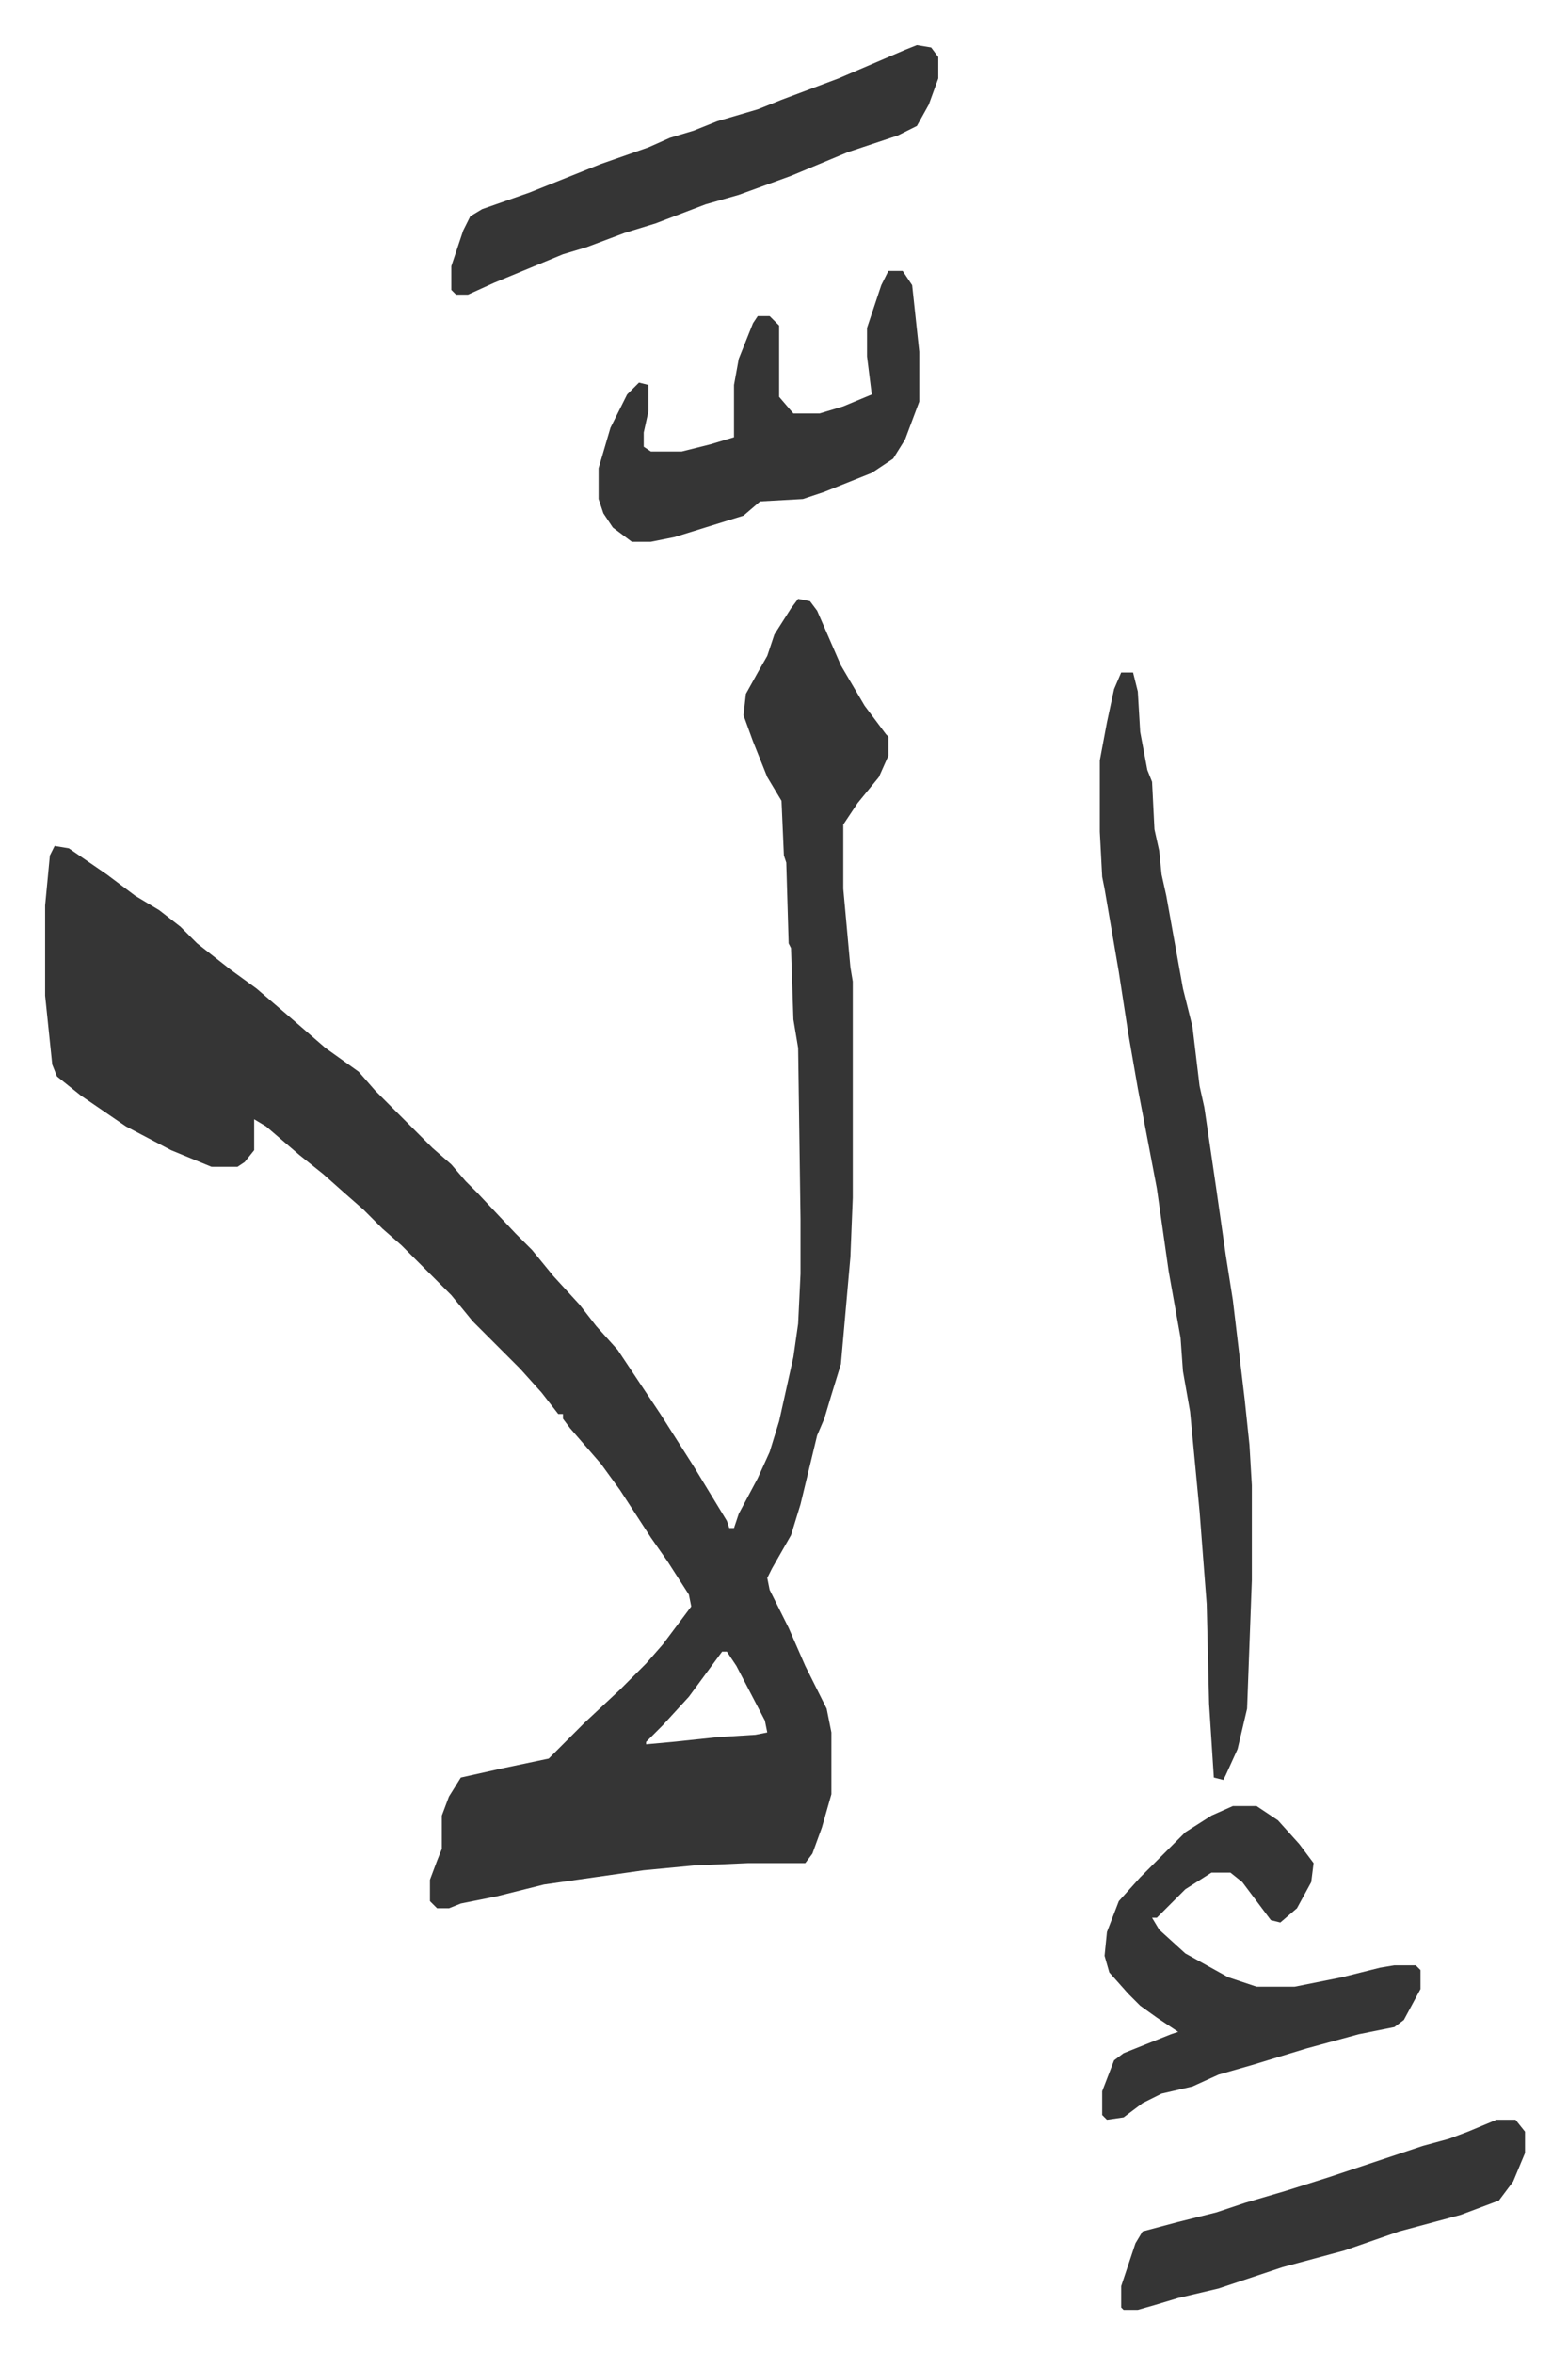 <svg xmlns="http://www.w3.org/2000/svg" viewBox="-19 213 660.1 990.1">
    <path fill="#353535" id="rule_normal" d="m317 465 5 1 3 4 10 23 10 17 9 12 1 1v8l-4 9-9 11-6 9v27l3 33 1 6v91l-1 25-4 45-4 13-3 10-3 7-7 29-4 13-8 14-2 4 1 5 8 16 7 16 3 6 6 12 2 10v26l-4 14-4 11-3 4h-24l-23 1-21 2-42 6-20 5-15 3-5 2h-5l-3-3v-9l3-8 2-5v-14l3-8 5-8 18-4 19-4 10-10 5-5 15-14 11-11 7-8 12-16-1-5-9-14-7-10-13-20-8-11-13-15-3-4v-2h-2l-7-9-9-10-20-20-9-11-21-21-8-7-8-8-8-7-9-8-10-8-14-12-5-3v13l-4 5-3 2H70l-17-7-19-10-19-13-10-8-2-5-3-29v-38l2-21 2-4 6 1 16 11 12 9 10 6 9 7 7 7 14 11 11 8 14 12 15 13 14 10 7 8 24 24 8 7 6 7 5 5 16 17 7 7 9 11 11 12 7 9 9 10 18 27 14 22 14 23 1 3h2l2-6 8-15 5-11 4-13 6-27 2-14 1-21v-23l-1-72-2-12-1-30-1-2-1-34-1-3-1-23-6-10-6-15-4-11 1-9 5-9 4-7 3-9 7-11zm-32 443-14 19-11 12-7 7v1l11-1 19-2 16-1 5-1-1-5-12-23-4-6zm168-412h5l2 8 1 17 3 16 2 5 1 20 2 9 1 10 2 9 7 39 4 16 3 25 2 9 5 34 4 28 3 19 5 42 2 19 1 17v40l-2 54-4 17-5 11-1 2-4-1-2-31-1-42-3-39-4-42-3-17-1-14-5-28-5-35-8-42-4-23-4-26-6-35-1-5-1-19v-30l3-16 3-14zm47 477h10l9 6 9 10 6 8-1 8-6 11-7 6-4-1-12-16-5-4h-8l-11 7-12 12h-2l3 5 11 10 18 10 12 4h16l20-4 16-4 6-1h9l2 2v8l-7 13-4 3-15 3-22 6-23 7-14 4-11 5-13 3-8 4-8 6-7 1-2-2v-10l5-13 4-3 20-8 3-1-9-6-7-5-5-5-8-9-2-7 1-10 5-13 9-10 19-19 11-7zM367 232l6 1 3 4v9l-4 11-5 9-8 4-21 7-24 10-22 8-14 4-21 8-13 4-16 6-10 3-29 12-11 5h-5l-2-2v-10l5-15 3-6 5-3 20-7 30-12 20-7 9-4 10-3 10-4 17-5 10-4 24-9 28-12zm-12 95h6l4 6 3 28v21l-6 16-5 8-9 6-20 8-9 3-18 1-7 6-29 9-10 2h-8l-8-6-4-6-2-6v-13l5-17 7-14 5-5 4 1v11l-2 9v6l3 2h13l12-3 10-3v-22l2-11 6-15 2-3h5l4 4v30l6 7h11l10-3 12-5-2-16v-12l6-18zm256 778h8l4 5v9l-5 12-6 8-16 6-26 7-23 8-26 7-27 9-17 4-10 3-7 2h-6l-1-1v-9l6-18 3-5 15-4 16-4 12-4 17-5 19-6 39-13 11-3 8-3z"/>
</svg>
